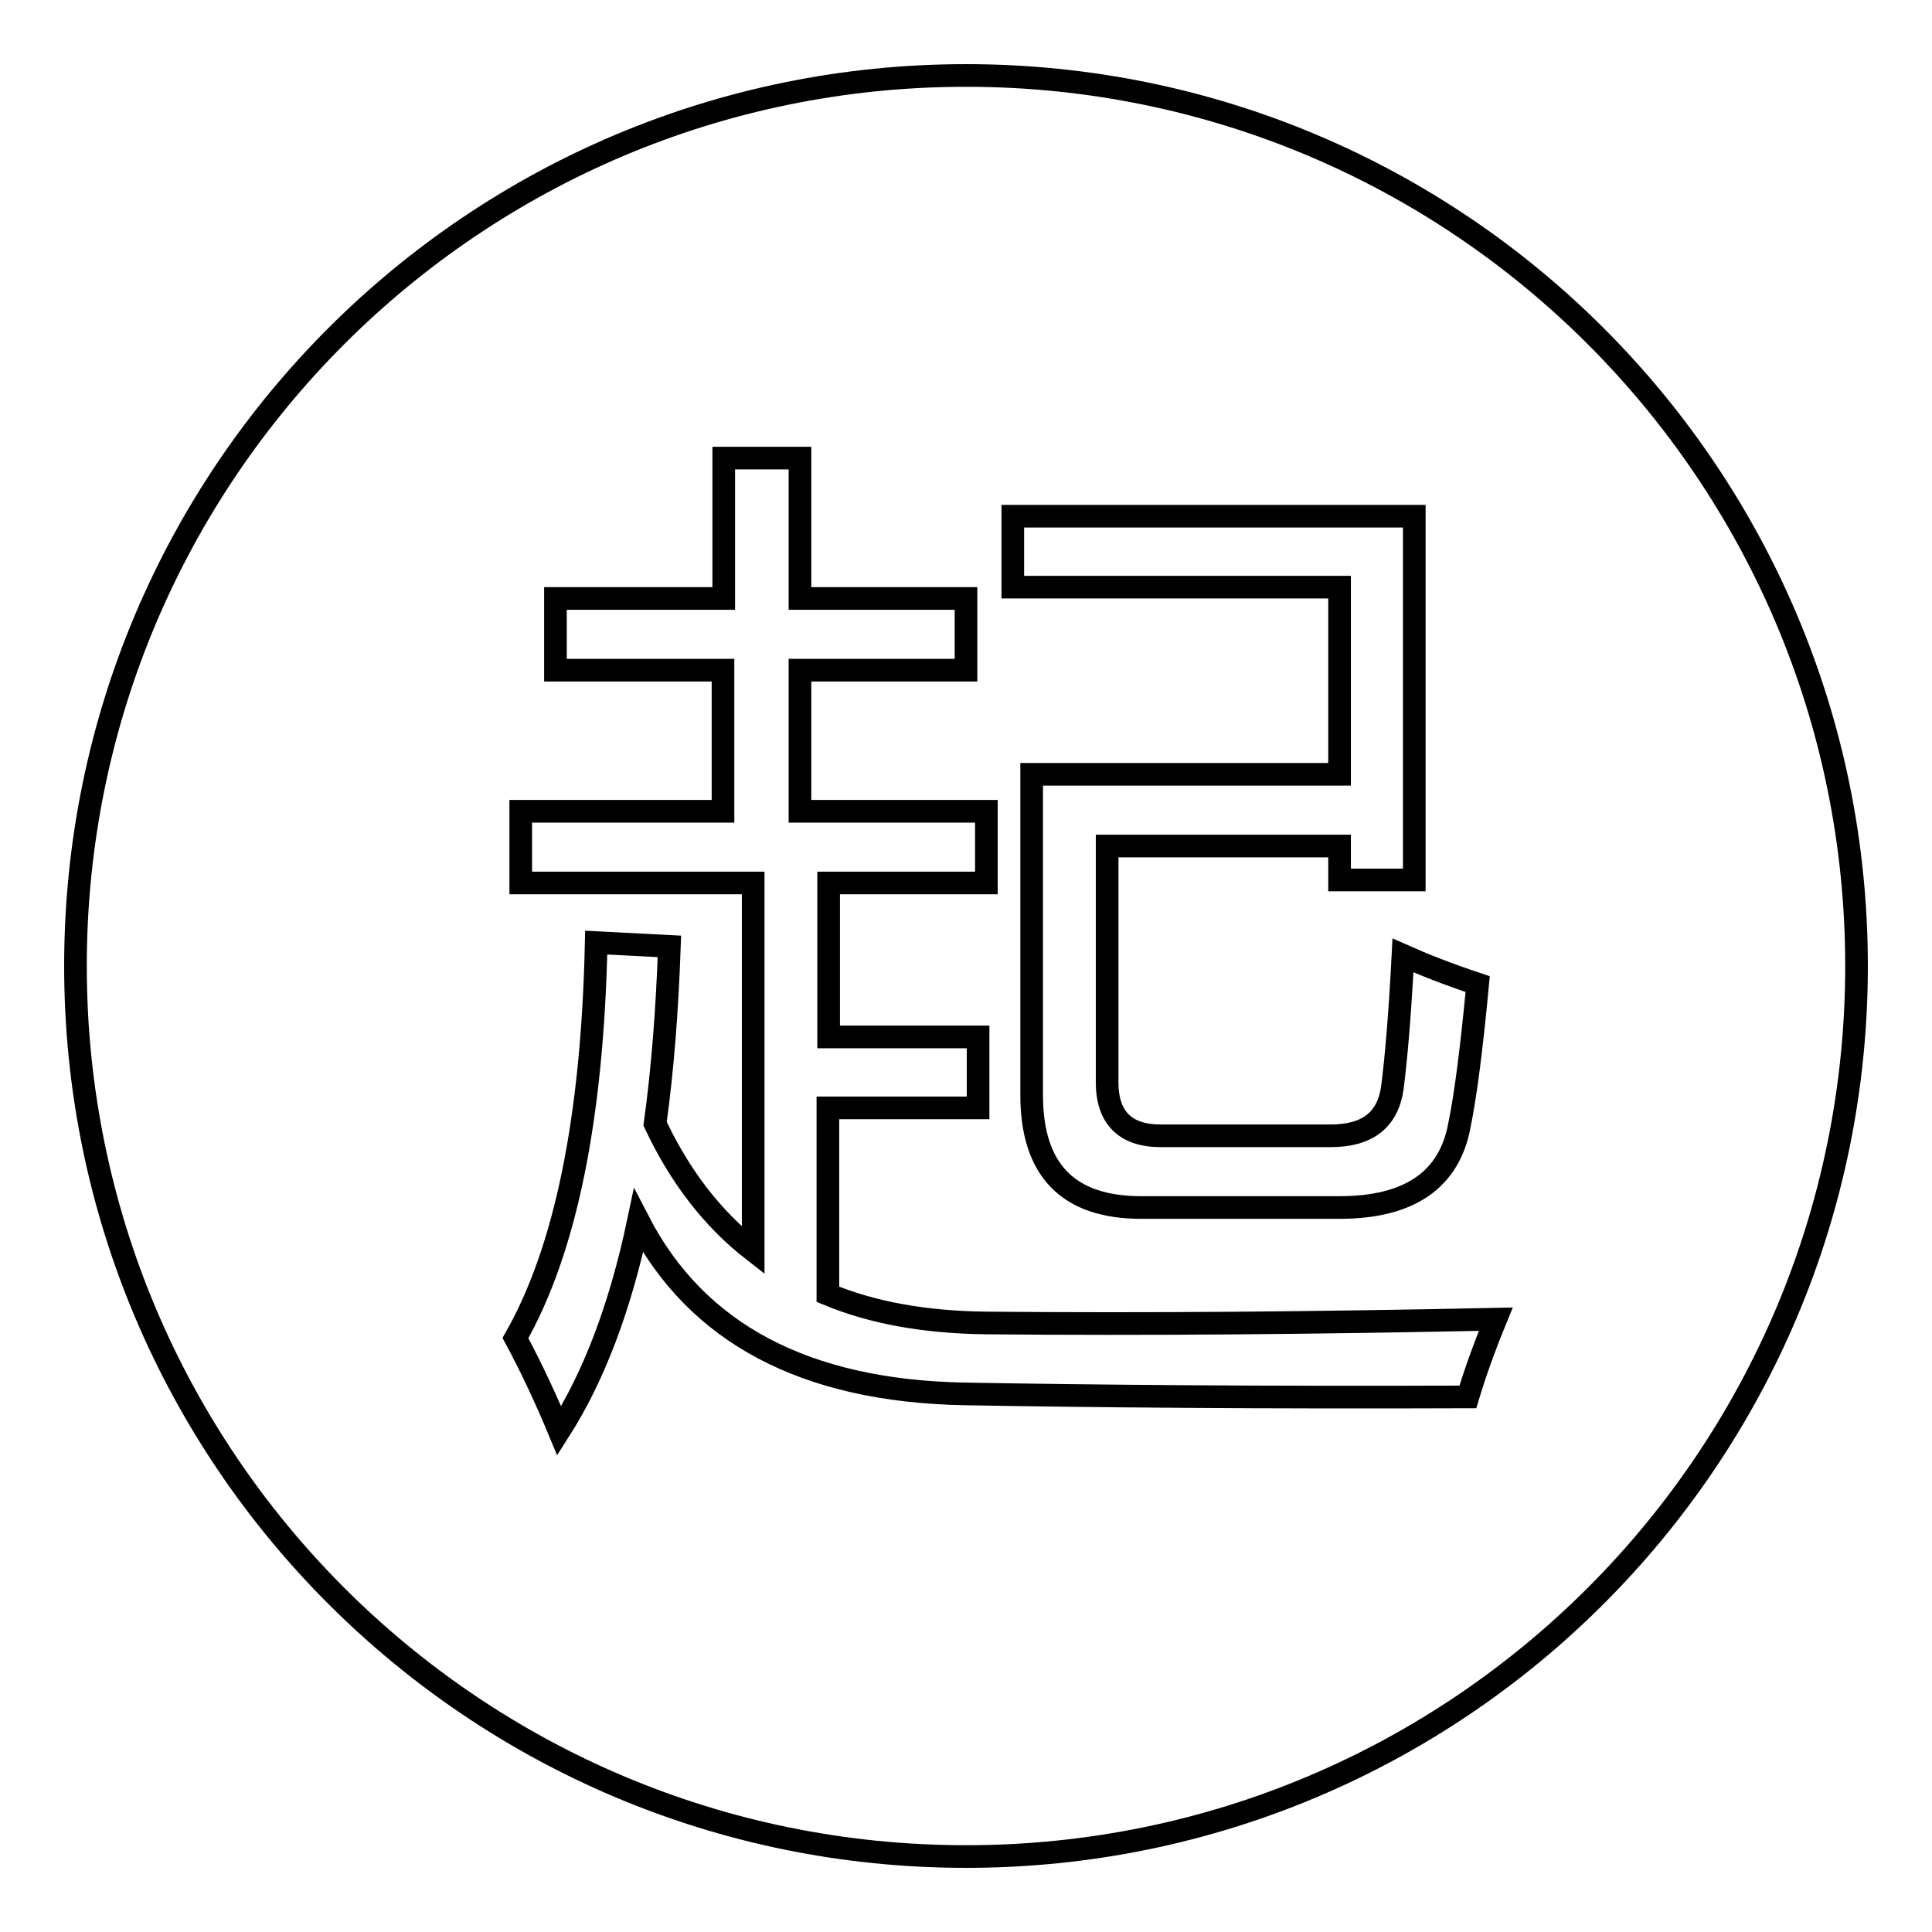 <?xml version="1.0" encoding="utf-8"?>
<!-- Svg Vector Icons : http://www.onlinewebfonts.com/icon -->
<!DOCTYPE svg PUBLIC "-//W3C//DTD SVG 1.1//EN" "http://www.w3.org/Graphics/SVG/1.1/DTD/svg11.dtd">
<svg version="1.1" xmlns="http://www.w3.org/2000/svg" xmlns:xlink="http://www.w3.org/1999/xlink" x="0px" y="0px" viewBox="0 0 256 256" enable-background="new 0 0 256 256" xml:space="preserve">
<g><g><path stroke-width="3" fill-opacity="0" stroke="#000000"  d="M246,128c0,65.2-52.8,118-118,118c-65.2,0-118-52.8-118-118C10,62.8,62.8,10,128,10C193.2,10,246,62.8,246,128z M74.1,189.6c4.6-7.2,8.1-16.4,10.5-27.8c7.7,14.9,22.1,22.5,43.2,22.9c17,0.3,39.2,0.5,66.7,0.4c0.9-3,2.1-6.4,3.7-10.3c-23.7,0.5-46.2,0.7-67.6,0.5c-7.9-0.1-14.9-1.3-20.9-3.8v-24.7h19.9v-9.4h-19.8V117h20.9v-9.5H106V88.8h22v-9.5h-22V60.7H95.9v18.6H73.6v9.5h22.2v18.7H69v9.5h30.8v48.7c-5.4-4.2-9.7-9.8-13-16.8c1-7.2,1.6-15,1.9-23.5l-9.7-0.5c-0.5,23.4-4.1,40.8-10.7,52.4C70.5,181.4,72.4,185.5,74.1,189.6z M146.7,112.1h30.8v4.5h9.9V68.4h-53.2v9.4h43.3v24.8h-40.8v42.5c0,9.9,4.8,14.9,14.5,14.9h26.3c9.3,0,14.6-3.7,15.9-11c0.8-3.9,1.6-10.1,2.4-18.6c-3.9-1.3-7.2-2.6-9.9-3.8c-0.4,7.8-0.9,13.6-1.4,17.5c-0.6,4.3-3.3,6.4-8.2,6.4h-22.5c-4.7,0-7.1-2.4-7.1-7.1L146.7,112.1L146.7,112.1z"/></g></g>
</svg>